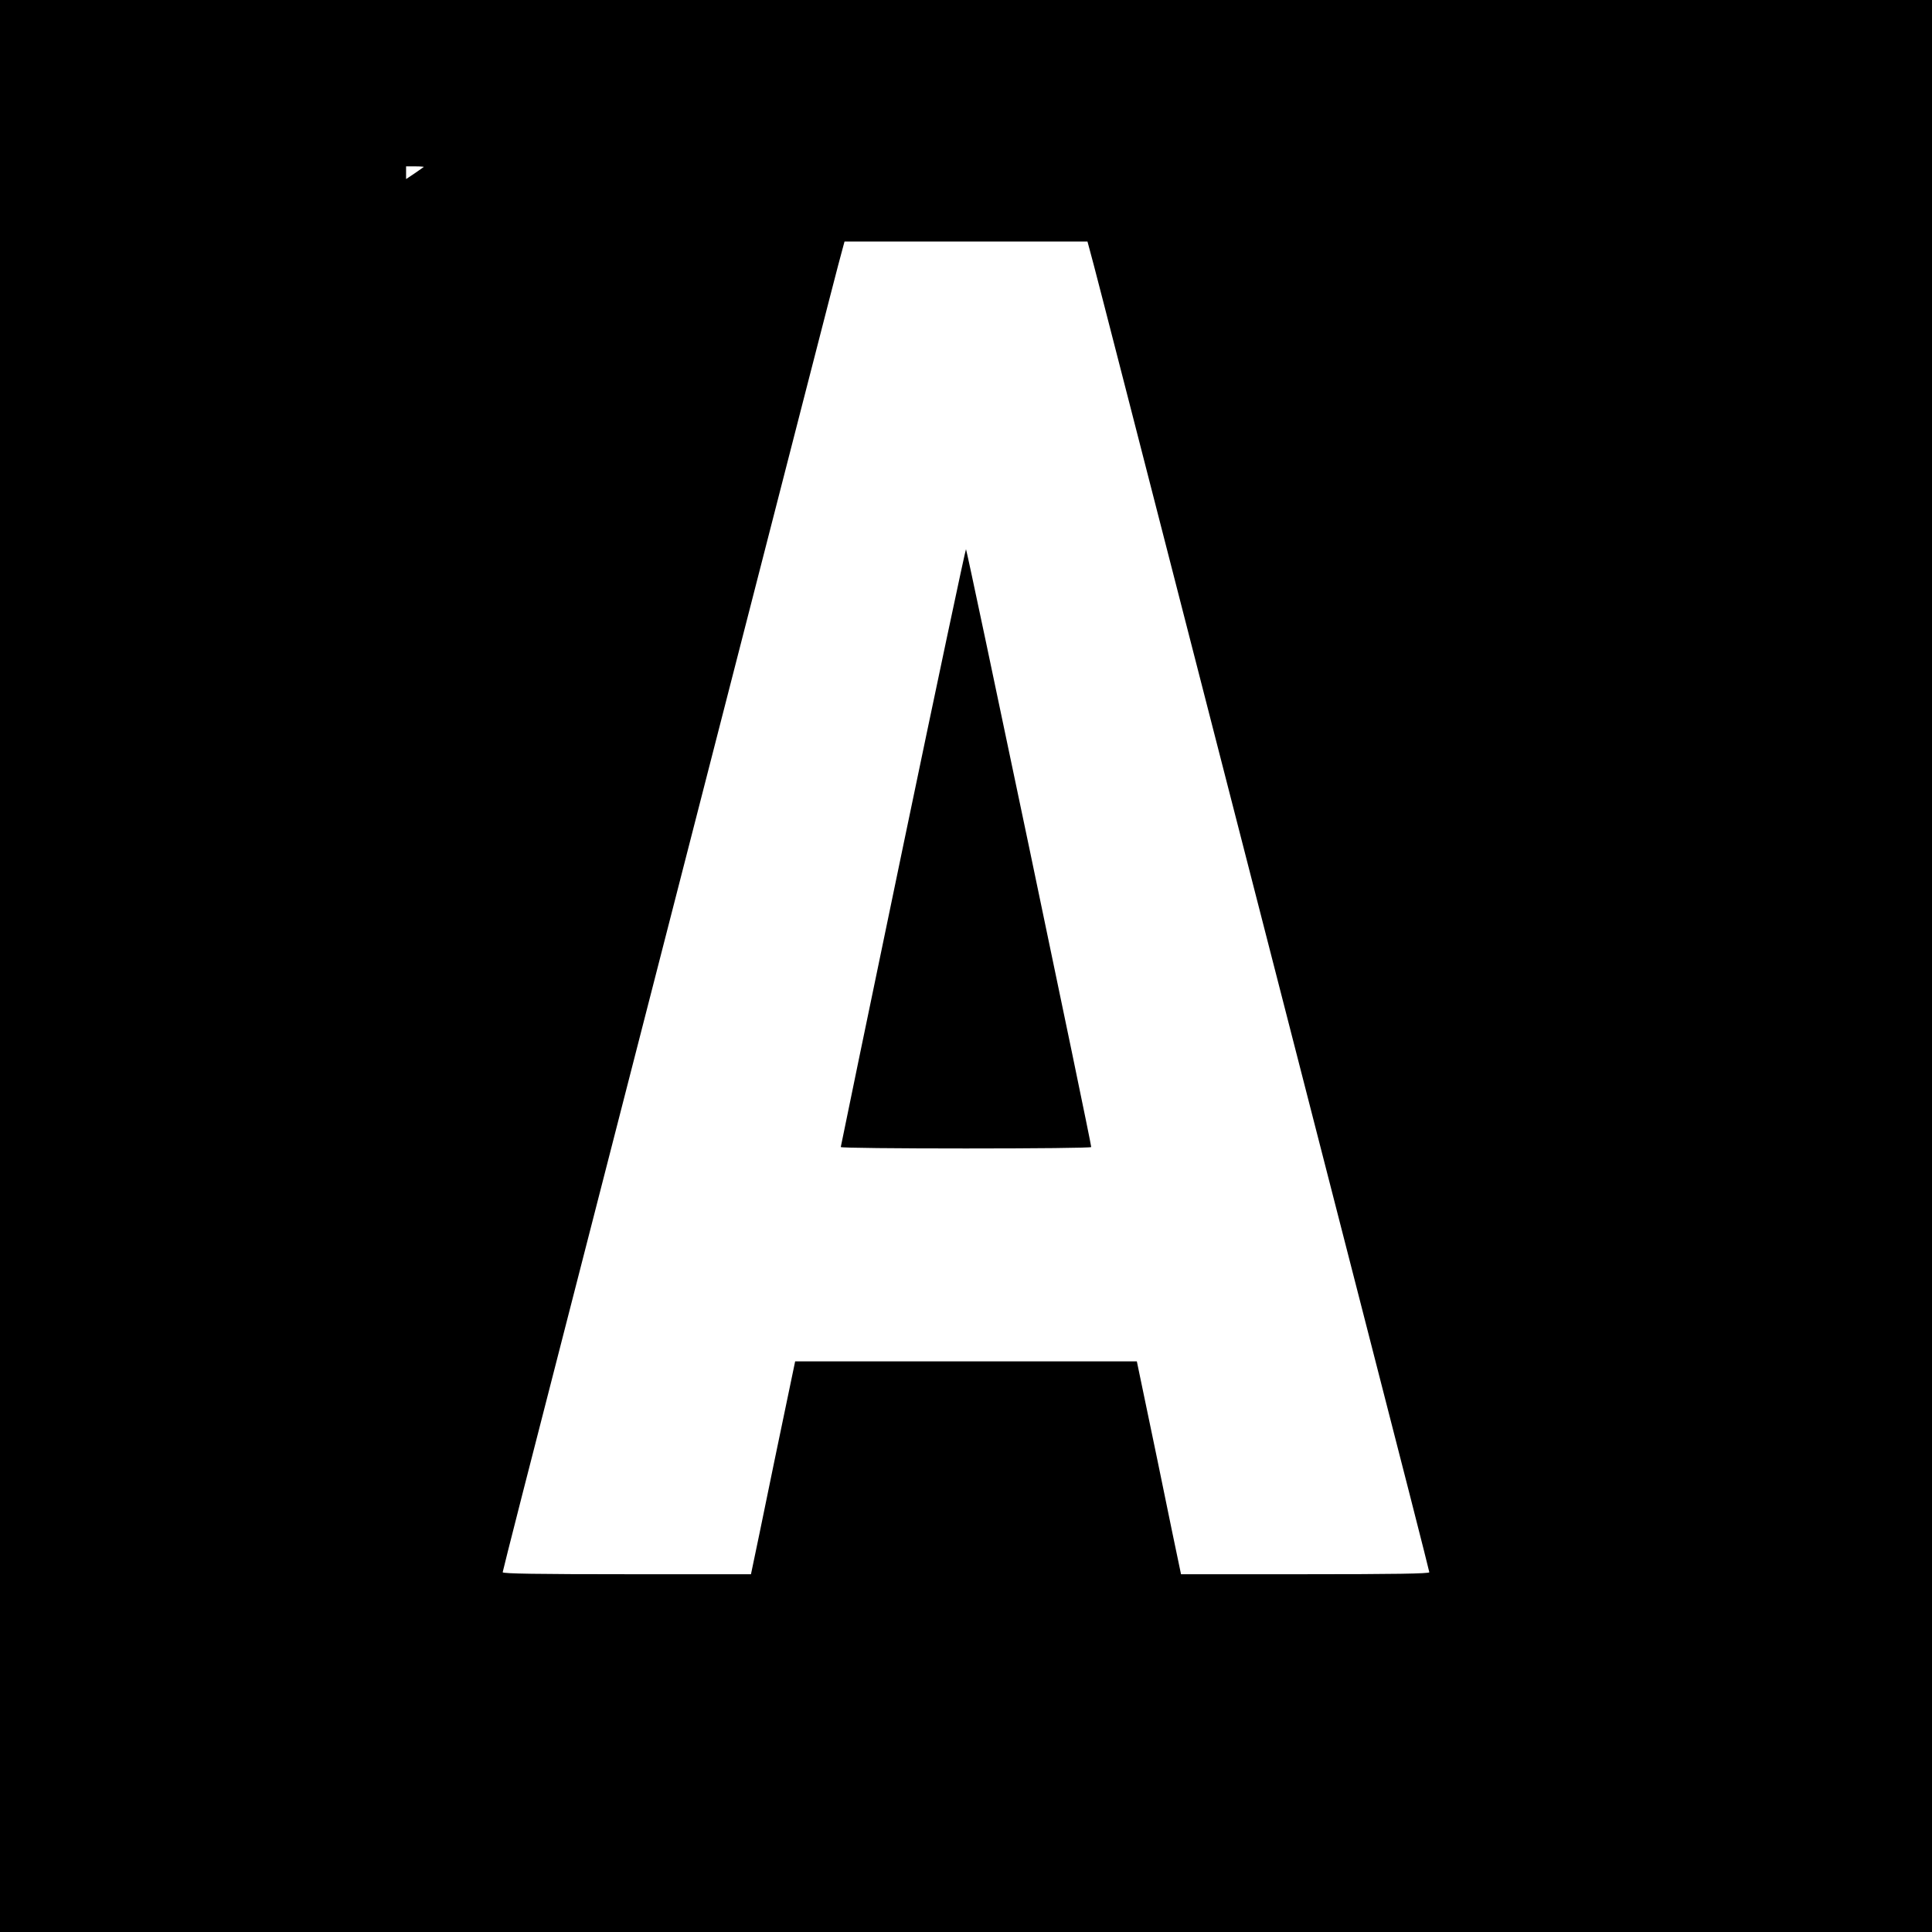<?xml version="1.0" standalone="no"?>
<!DOCTYPE svg PUBLIC "-//W3C//DTD SVG 20010904//EN"
 "http://www.w3.org/TR/2001/REC-SVG-20010904/DTD/svg10.dtd">
<svg version="1.0" xmlns="http://www.w3.org/2000/svg"
 width="1080pt" height="1080pt" viewBox="0 0 1080 1080"
 preserveAspectRatio="xMidYMid meet">
<g transform="translate(0,1080) scale(0.1,-0.1)"
fill="#000000" stroke="none">
<path d="M0 5400 l0 -5400 5400 0 5400 0 0 5400 0 5400 -5400 0 -5400 0 0
-5400z m2369 4467 c-2 -2 -25 -18 -51 -36 l-48 -32 0 36 0 35 52 0 c28 0 49
-2 47 -3z m3724 -469 c9 -29 108 -415 222 -858 200 -779 514 -2000 1299 -5057
207 -803 376 -1466 376 -1472 0 -8 -198 -11 -694 -11 l-694 0 -9 43 c-5 23
-61 291 -123 595 l-115 552 -955 0 -955 0 -115 -552 c-62 -304 -118 -572 -123
-595 l-9 -43 -694 0 c-496 0 -694 3 -694 11 0 6 169 669 376 1472 785 3057
1099 4278 1299 5057 114 443 213 829 222 858 l14 52 679 0 679 0 14 -52z"/>
<path d="M5047 6063 c-191 -918 -347 -1671 -347 -1675 0 -5 315 -8 700 -8 385
0 700 3 700 8 1 21 -695 3342 -700 3342 -3 0 -162 -750 -353 -1667z"/>
</g>
</svg>
